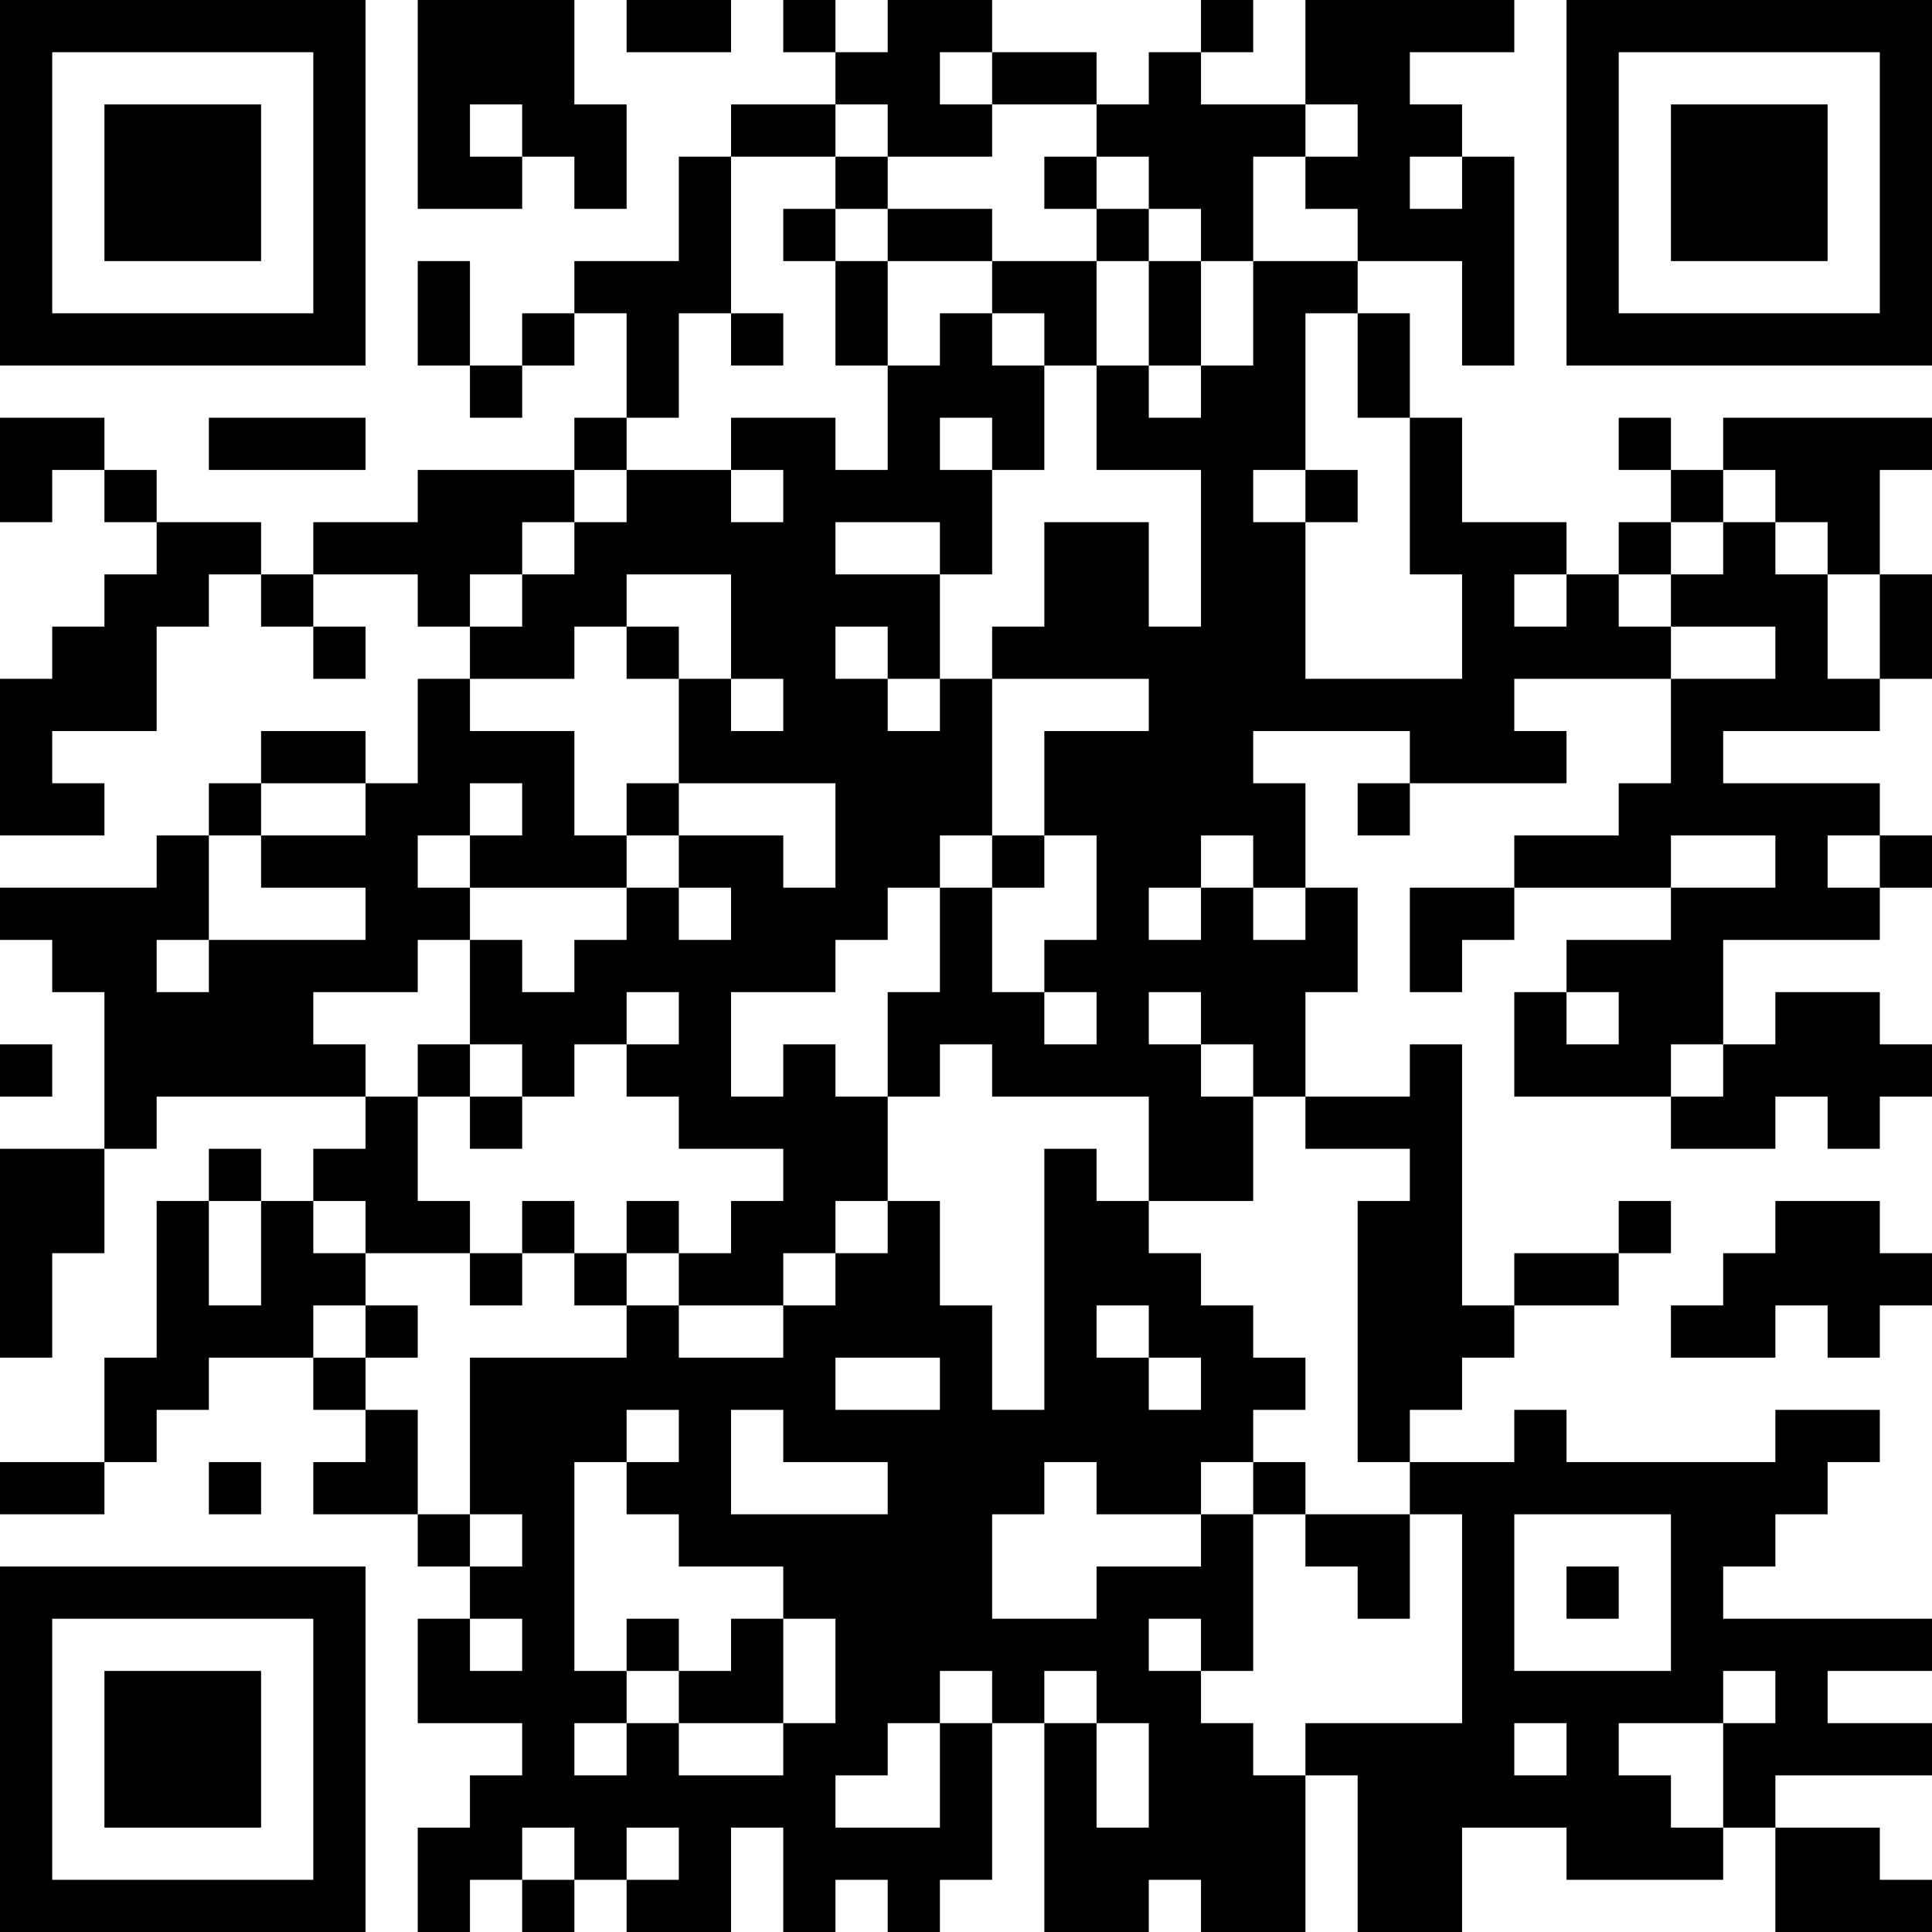 <?xml version="1.0" encoding="UTF-8"?>
<svg xmlns="http://www.w3.org/2000/svg" version="1.1" width="400" height="400" viewBox="0 0 400 400"><rect x="0" y="0" width="400" height="400" fill="#ffffff"/><g transform="scale(10.811)"><g transform="translate(0,0)"><path fill-rule="evenodd" d="M8 0L8 4L10 4L10 3L11 3L11 4L12 4L12 2L11 2L11 0ZM12 0L12 1L14 1L14 0ZM15 0L15 1L16 1L16 2L14 2L14 3L13 3L13 5L11 5L11 6L10 6L10 7L9 7L9 5L8 5L8 7L9 7L9 8L10 8L10 7L11 7L11 6L12 6L12 8L11 8L11 9L8 9L8 10L6 10L6 11L5 11L5 10L3 10L3 9L2 9L2 8L0 8L0 10L1 10L1 9L2 9L2 10L3 10L3 11L2 11L2 12L1 12L1 13L0 13L0 16L2 16L2 15L1 15L1 14L3 14L3 12L4 12L4 11L5 11L5 12L6 12L6 13L7 13L7 12L6 12L6 11L8 11L8 12L9 12L9 13L8 13L8 15L7 15L7 14L5 14L5 15L4 15L4 16L3 16L3 17L0 17L0 18L1 18L1 19L2 19L2 22L0 22L0 26L1 26L1 24L2 24L2 22L3 22L3 21L7 21L7 22L6 22L6 23L5 23L5 22L4 22L4 23L3 23L3 26L2 26L2 28L0 28L0 29L2 29L2 28L3 28L3 27L4 27L4 26L6 26L6 27L7 27L7 28L6 28L6 29L8 29L8 30L9 30L9 31L8 31L8 33L10 33L10 34L9 34L9 35L8 35L8 37L9 37L9 36L10 36L10 37L11 37L11 36L12 36L12 37L14 37L14 35L15 35L15 37L16 37L16 36L17 36L17 37L18 37L18 36L19 36L19 33L20 33L20 37L22 37L22 36L23 36L23 37L25 37L25 34L26 34L26 37L28 37L28 35L30 35L30 36L33 36L33 35L34 35L34 37L37 37L37 36L36 36L36 35L34 35L34 34L37 34L37 33L35 33L35 32L37 32L37 31L33 31L33 30L34 30L34 29L35 29L35 28L36 28L36 27L34 27L34 28L30 28L30 27L29 27L29 28L27 28L27 27L28 27L28 26L29 26L29 25L31 25L31 24L32 24L32 23L31 23L31 24L29 24L29 25L28 25L28 20L27 20L27 21L25 21L25 19L26 19L26 17L25 17L25 15L24 15L24 14L27 14L27 15L26 15L26 16L27 16L27 15L30 15L30 14L29 14L29 13L32 13L32 15L31 15L31 16L29 16L29 17L27 17L27 19L28 19L28 18L29 18L29 17L32 17L32 18L30 18L30 19L29 19L29 21L32 21L32 22L34 22L34 21L35 21L35 22L36 22L36 21L37 21L37 20L36 20L36 19L34 19L34 20L33 20L33 18L36 18L36 17L37 17L37 16L36 16L36 15L33 15L33 14L36 14L36 13L37 13L37 11L36 11L36 9L37 9L37 8L33 8L33 9L32 9L32 8L31 8L31 9L32 9L32 10L31 10L31 11L30 11L30 10L28 10L28 8L27 8L27 6L26 6L26 5L28 5L28 7L29 7L29 3L28 3L28 2L27 2L27 1L29 1L29 0L25 0L25 2L23 2L23 1L24 1L24 0L23 0L23 1L22 1L22 2L21 2L21 1L19 1L19 0L17 0L17 1L16 1L16 0ZM18 1L18 2L19 2L19 3L17 3L17 2L16 2L16 3L14 3L14 6L13 6L13 8L12 8L12 9L11 9L11 10L10 10L10 11L9 11L9 12L10 12L10 11L11 11L11 10L12 10L12 9L14 9L14 10L15 10L15 9L14 9L14 8L16 8L16 9L17 9L17 7L18 7L18 6L19 6L19 7L20 7L20 9L19 9L19 8L18 8L18 9L19 9L19 11L18 11L18 10L16 10L16 11L18 11L18 13L17 13L17 12L16 12L16 13L17 13L17 14L18 14L18 13L19 13L19 16L18 16L18 17L17 17L17 18L16 18L16 19L14 19L14 21L15 21L15 20L16 20L16 21L17 21L17 23L16 23L16 24L15 24L15 25L13 25L13 24L14 24L14 23L15 23L15 22L13 22L13 21L12 21L12 20L13 20L13 19L12 19L12 20L11 20L11 21L10 21L10 20L9 20L9 18L10 18L10 19L11 19L11 18L12 18L12 17L13 17L13 18L14 18L14 17L13 17L13 16L15 16L15 17L16 17L16 15L13 15L13 13L14 13L14 14L15 14L15 13L14 13L14 11L12 11L12 12L11 12L11 13L9 13L9 14L11 14L11 16L12 16L12 17L9 17L9 16L10 16L10 15L9 15L9 16L8 16L8 17L9 17L9 18L8 18L8 19L6 19L6 20L7 20L7 21L8 21L8 23L9 23L9 24L7 24L7 23L6 23L6 24L7 24L7 25L6 25L6 26L7 26L7 27L8 27L8 29L9 29L9 30L10 30L10 29L9 29L9 26L12 26L12 25L13 25L13 26L15 26L15 25L16 25L16 24L17 24L17 23L18 23L18 25L19 25L19 27L20 27L20 22L21 22L21 23L22 23L22 24L23 24L23 25L24 25L24 26L25 26L25 27L24 27L24 28L23 28L23 29L21 29L21 28L20 28L20 29L19 29L19 31L21 31L21 30L23 30L23 29L24 29L24 32L23 32L23 31L22 31L22 32L23 32L23 33L24 33L24 34L25 34L25 33L28 33L28 29L27 29L27 28L26 28L26 23L27 23L27 22L25 22L25 21L24 21L24 20L23 20L23 19L22 19L22 20L23 20L23 21L24 21L24 23L22 23L22 21L19 21L19 20L18 20L18 21L17 21L17 19L18 19L18 17L19 17L19 19L20 19L20 20L21 20L21 19L20 19L20 18L21 18L21 16L20 16L20 14L22 14L22 13L19 13L19 12L20 12L20 10L22 10L22 12L23 12L23 9L21 9L21 7L22 7L22 8L23 8L23 7L24 7L24 5L26 5L26 4L25 4L25 3L26 3L26 2L25 2L25 3L24 3L24 5L23 5L23 4L22 4L22 3L21 3L21 2L19 2L19 1ZM9 2L9 3L10 3L10 2ZM16 3L16 4L15 4L15 5L16 5L16 7L17 7L17 5L19 5L19 6L20 6L20 7L21 7L21 5L22 5L22 7L23 7L23 5L22 5L22 4L21 4L21 3L20 3L20 4L21 4L21 5L19 5L19 4L17 4L17 3ZM27 3L27 4L28 4L28 3ZM16 4L16 5L17 5L17 4ZM14 6L14 7L15 7L15 6ZM25 6L25 9L24 9L24 10L25 10L25 13L28 13L28 11L27 11L27 8L26 8L26 6ZM4 8L4 9L7 9L7 8ZM25 9L25 10L26 10L26 9ZM33 9L33 10L32 10L32 11L31 11L31 12L32 12L32 13L34 13L34 12L32 12L32 11L33 11L33 10L34 10L34 11L35 11L35 13L36 13L36 11L35 11L35 10L34 10L34 9ZM29 11L29 12L30 12L30 11ZM12 12L12 13L13 13L13 12ZM5 15L5 16L4 16L4 18L3 18L3 19L4 19L4 18L7 18L7 17L5 17L5 16L7 16L7 15ZM12 15L12 16L13 16L13 15ZM19 16L19 17L20 17L20 16ZM23 16L23 17L22 17L22 18L23 18L23 17L24 17L24 18L25 18L25 17L24 17L24 16ZM32 16L32 17L34 17L34 16ZM35 16L35 17L36 17L36 16ZM30 19L30 20L31 20L31 19ZM0 20L0 21L1 21L1 20ZM8 20L8 21L9 21L9 22L10 22L10 21L9 21L9 20ZM32 20L32 21L33 21L33 20ZM4 23L4 25L5 25L5 23ZM10 23L10 24L9 24L9 25L10 25L10 24L11 24L11 25L12 25L12 24L13 24L13 23L12 23L12 24L11 24L11 23ZM34 23L34 24L33 24L33 25L32 25L32 26L34 26L34 25L35 25L35 26L36 26L36 25L37 25L37 24L36 24L36 23ZM7 25L7 26L8 26L8 25ZM21 25L21 26L22 26L22 27L23 27L23 26L22 26L22 25ZM16 26L16 27L18 27L18 26ZM12 27L12 28L11 28L11 32L12 32L12 33L11 33L11 34L12 34L12 33L13 33L13 34L15 34L15 33L16 33L16 31L15 31L15 30L13 30L13 29L12 29L12 28L13 28L13 27ZM14 27L14 29L17 29L17 28L15 28L15 27ZM4 28L4 29L5 29L5 28ZM24 28L24 29L25 29L25 30L26 30L26 31L27 31L27 29L25 29L25 28ZM29 29L29 32L32 32L32 29ZM30 30L30 31L31 31L31 30ZM9 31L9 32L10 32L10 31ZM12 31L12 32L13 32L13 33L15 33L15 31L14 31L14 32L13 32L13 31ZM18 32L18 33L17 33L17 34L16 34L16 35L18 35L18 33L19 33L19 32ZM20 32L20 33L21 33L21 35L22 35L22 33L21 33L21 32ZM33 32L33 33L31 33L31 34L32 34L32 35L33 35L33 33L34 33L34 32ZM29 33L29 34L30 34L30 33ZM10 35L10 36L11 36L11 35ZM12 35L12 36L13 36L13 35ZM0 0L0 7L7 7L7 0ZM1 1L1 6L6 6L6 1ZM2 2L2 5L5 5L5 2ZM30 0L30 7L37 7L37 0ZM31 1L31 6L36 6L36 1ZM32 2L32 5L35 5L35 2ZM0 30L0 37L7 37L7 30ZM1 31L1 36L6 36L6 31ZM2 32L2 35L5 35L5 32Z" fill="#000000"/></g></g></svg>
